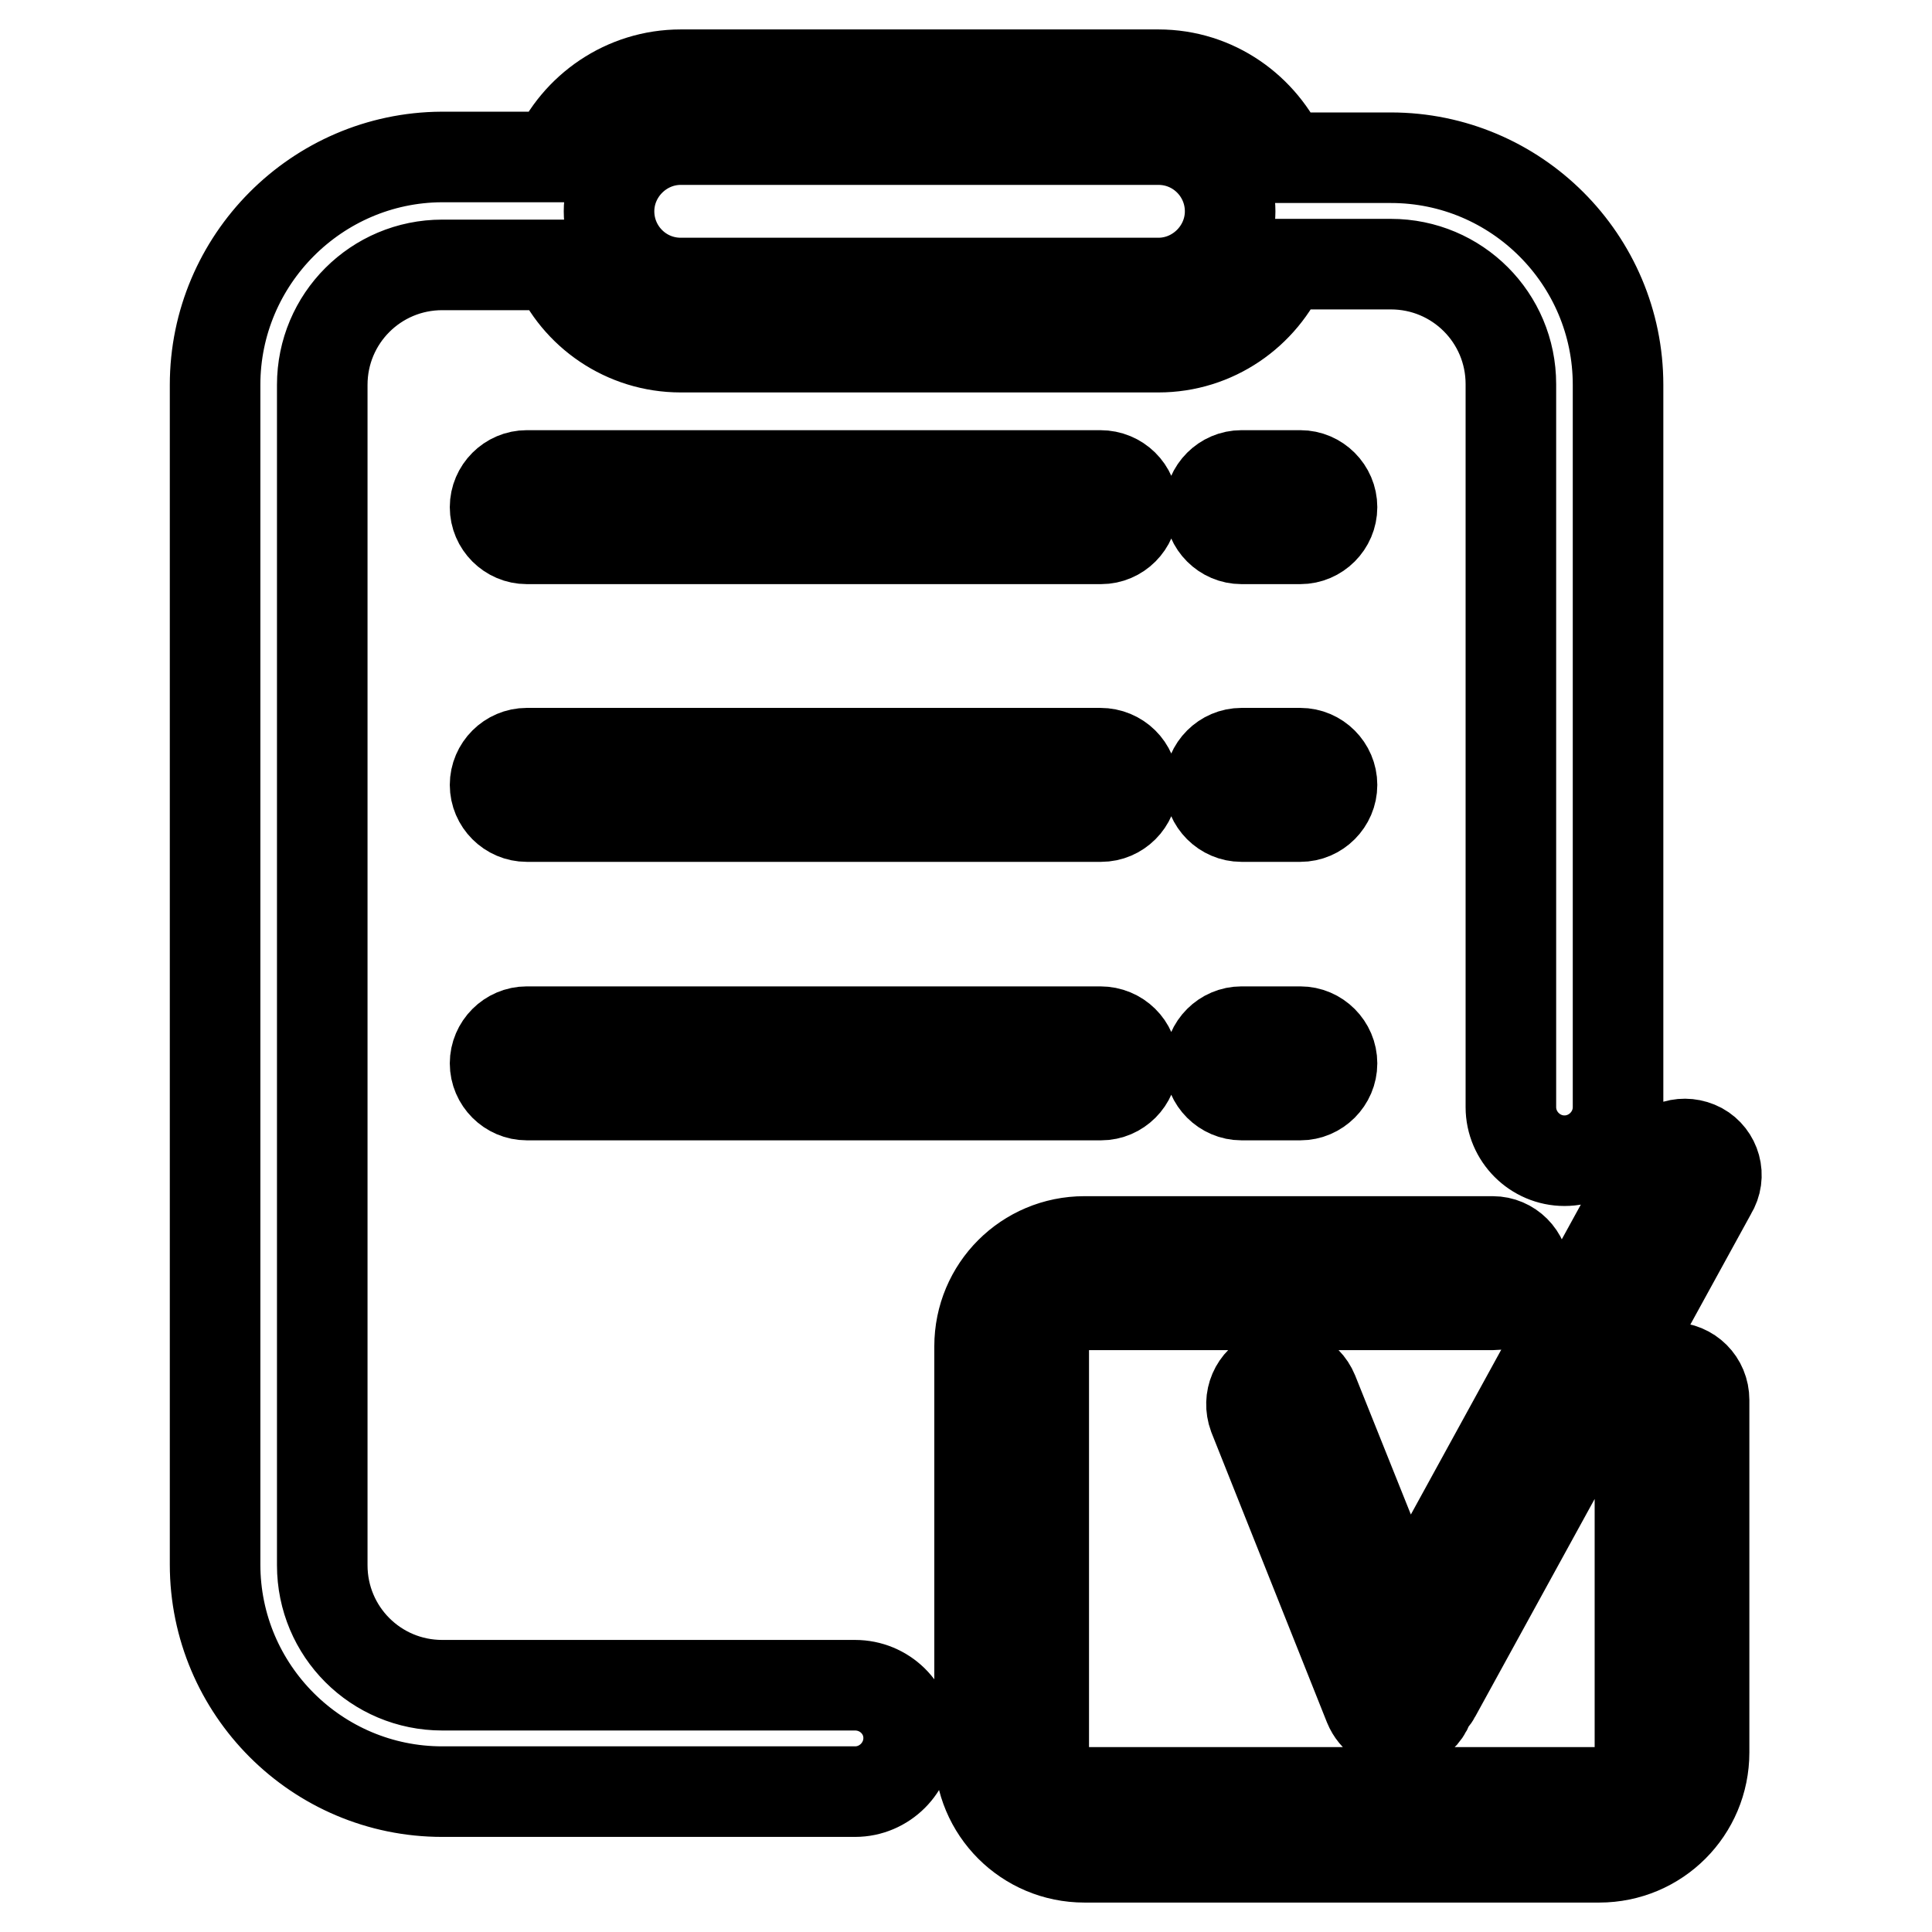<?xml version="1.0" encoding="utf-8"?>
<!-- Svg Vector Icons : http://www.onlinewebfonts.com/icon -->
<!DOCTYPE svg PUBLIC "-//W3C//DTD SVG 1.1//EN" "http://www.w3.org/Graphics/SVG/1.1/DTD/svg11.dtd">
<svg version="1.1" xmlns="http://www.w3.org/2000/svg" xmlns:xlink="http://www.w3.org/1999/xlink" x="0px" y="0px" viewBox="0 0 256 256" enable-background="new 0 0 256 256" xml:space="preserve">
<g> <path stroke-width="12" fill-opacity="0" stroke="#000000"  d="M113.3,223.3H58.6c-8.8,0-15.9-7.1-15.9-15.9V51c0-8.8,7.1-15.9,15.9-15.9h15c0,0,0,0,0.1,0 C76.4,41.5,82.8,46,90.2,46h63.3c7.4,0,13.8-4.5,16.6-11c0.1,0,0.3,0,0.4,0h13.8c8.8,0,15.9,7.1,15.9,15.9v95.8 c0,3.9,3.2,7.1,7.1,7.1c3.9,0,7.1-3.2,7.1-7.1V51c0-16.6-13.5-30.1-30.1-30.1h-13.8c-0.1,0-0.3,0-0.4,0c-2.8-6.4-9.1-11-16.6-11 H90.2c-7.4,0-13.8,4.5-16.6,10.9c0,0,0,0-0.1,0h-15C42,20.9,28.5,34.4,28.5,51v156.3c0,16.6,13.5,30.1,30.1,30.1h54.7 c3.9,0,7.1-3.2,7.1-7.1S117.2,223.3,113.3,223.3z M90.2,18.5h63.3c5.3,0,9.5,4.3,9.5,9.5s-4.3,9.5-9.5,9.5H90.2 c-5.3,0-9.5-4.3-9.5-9.5S85,18.5,90.2,18.5z M221.5,181.2c-2.3,0-4.2,1.9-4.2,4.2v46.7c0,3-2.4,5.4-5.4,5.4h-68.2 c-3,0-5.4-2.4-5.4-5.4v-53.8c0-3,2.4-5.4,5.4-5.4h54.1c2.3,0,4.2-1.9,4.2-4.2c0-2.3-1.9-4.2-4.2-4.2h-54.1 c-7.7,0-13.9,6.2-13.9,13.9v53.8c0,7.7,6.2,13.9,13.9,13.9h68.2c7.7,0,13.9-6.2,13.9-13.9v-46.7 C225.8,183.1,223.9,181.2,221.5,181.2z M225.3,152.1c-2.1-1.1-4.6-0.4-5.8,1.7l-33.4,60.9L174,184.5c-0.9-2.2-3.3-3.2-5.5-2.4 c-2.2,0.9-3.2,3.3-2.4,5.5l15.3,38.4c0.7,1.7,2.3,2.7,3.9,2.7c0.5,0,1.1-0.1,1.6-0.3c1.3-0.5,2.2-1.6,2.5-2.8 c0.3-0.3,0.6-0.6,0.8-1l36.6-66.7C228.1,155.8,227.3,153.2,225.3,152.1z M145.8,63H69.8c-2.3,0-4.2,1.9-4.2,4.2 c0,2.3,1.9,4.2,4.2,4.2h76.1c2.3,0,4.2-1.9,4.2-4.2C150.1,64.9,148.2,63,145.8,63z M172.3,63h-7.8c-2.3,0-4.2,1.9-4.2,4.2 c0,2.3,1.9,4.2,4.2,4.2h7.8c2.3,0,4.2-1.9,4.2-4.2C176.5,64.9,174.6,63,172.3,63z M145.8,99.8H69.8c-2.3,0-4.2,1.9-4.2,4.2 c0,2.3,1.9,4.2,4.2,4.2h76.1c2.3,0,4.2-1.9,4.2-4.2C150.1,101.7,148.2,99.8,145.8,99.8z M172.3,99.8h-7.8c-2.3,0-4.2,1.9-4.2,4.2 c0,2.3,1.9,4.2,4.2,4.2h7.8c2.3,0,4.2-1.9,4.2-4.2C176.5,101.7,174.6,99.8,172.3,99.8z M145.8,136.7H69.8c-2.3,0-4.2,1.9-4.2,4.2 c0,2.3,1.9,4.2,4.2,4.2h76.1c2.3,0,4.2-1.9,4.2-4.2C150.1,138.6,148.2,136.7,145.8,136.7z M172.3,136.7h-7.8 c-2.3,0-4.2,1.9-4.2,4.2c0,2.3,1.9,4.2,4.2,4.2h7.8c2.3,0,4.2-1.9,4.2-4.2C176.5,138.6,174.6,136.7,172.3,136.7z"/></g>
</svg>